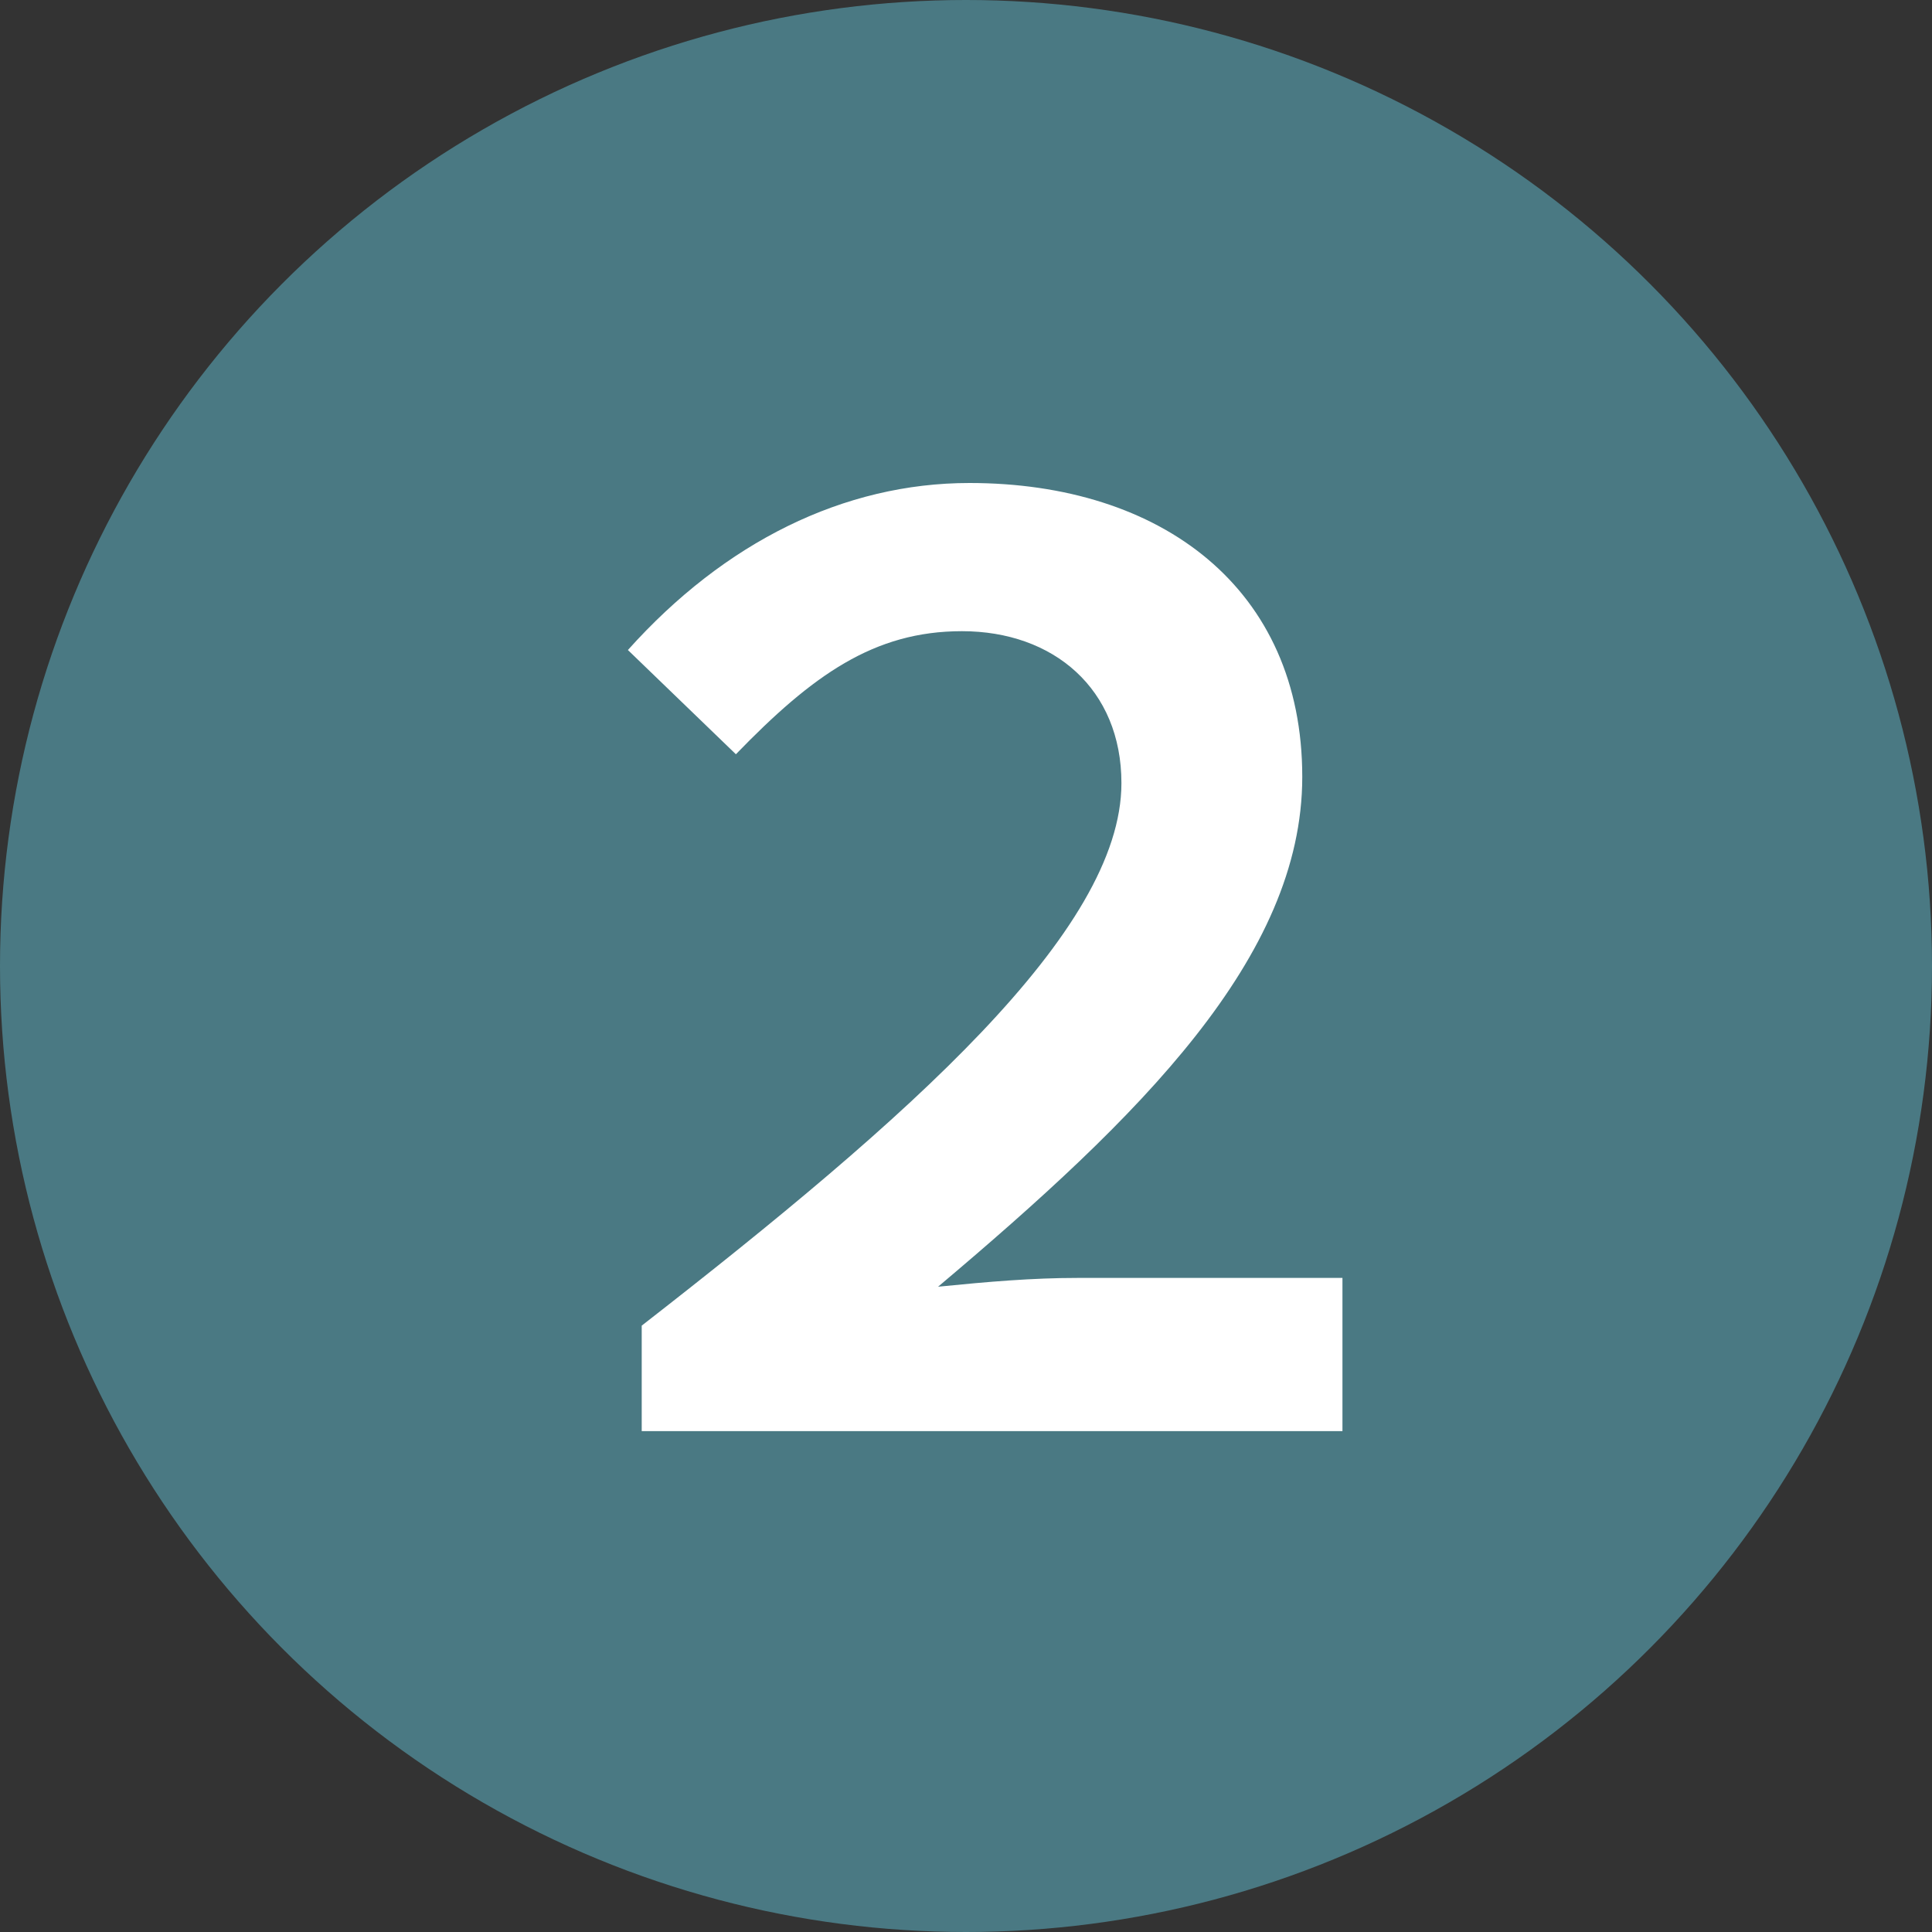 <svg width="40" height="40" fill="none" xmlns="http://www.w3.org/2000/svg"><rect width="100%" height="100%" fill="#333333" stroke="none"/><circle cx="20" cy="20" r="20" fill="#4A7983"/><path d="M13.286 29.63h14.508v-3.172h-5.486c-.936 0-1.846.078-2.886.182 4.16-3.51 7.54-6.812 7.54-10.556 0-3.9-2.912-6.084-6.89-6.084-2.6 0-5.07 1.222-7.072 3.458l2.236 2.158c1.586-1.638 2.86-2.548 4.68-2.548 1.898 0 3.302 1.196 3.302 3.146 0 3.068-4.42 6.942-9.932 11.232v2.184Z" fill="#fff"/></svg>